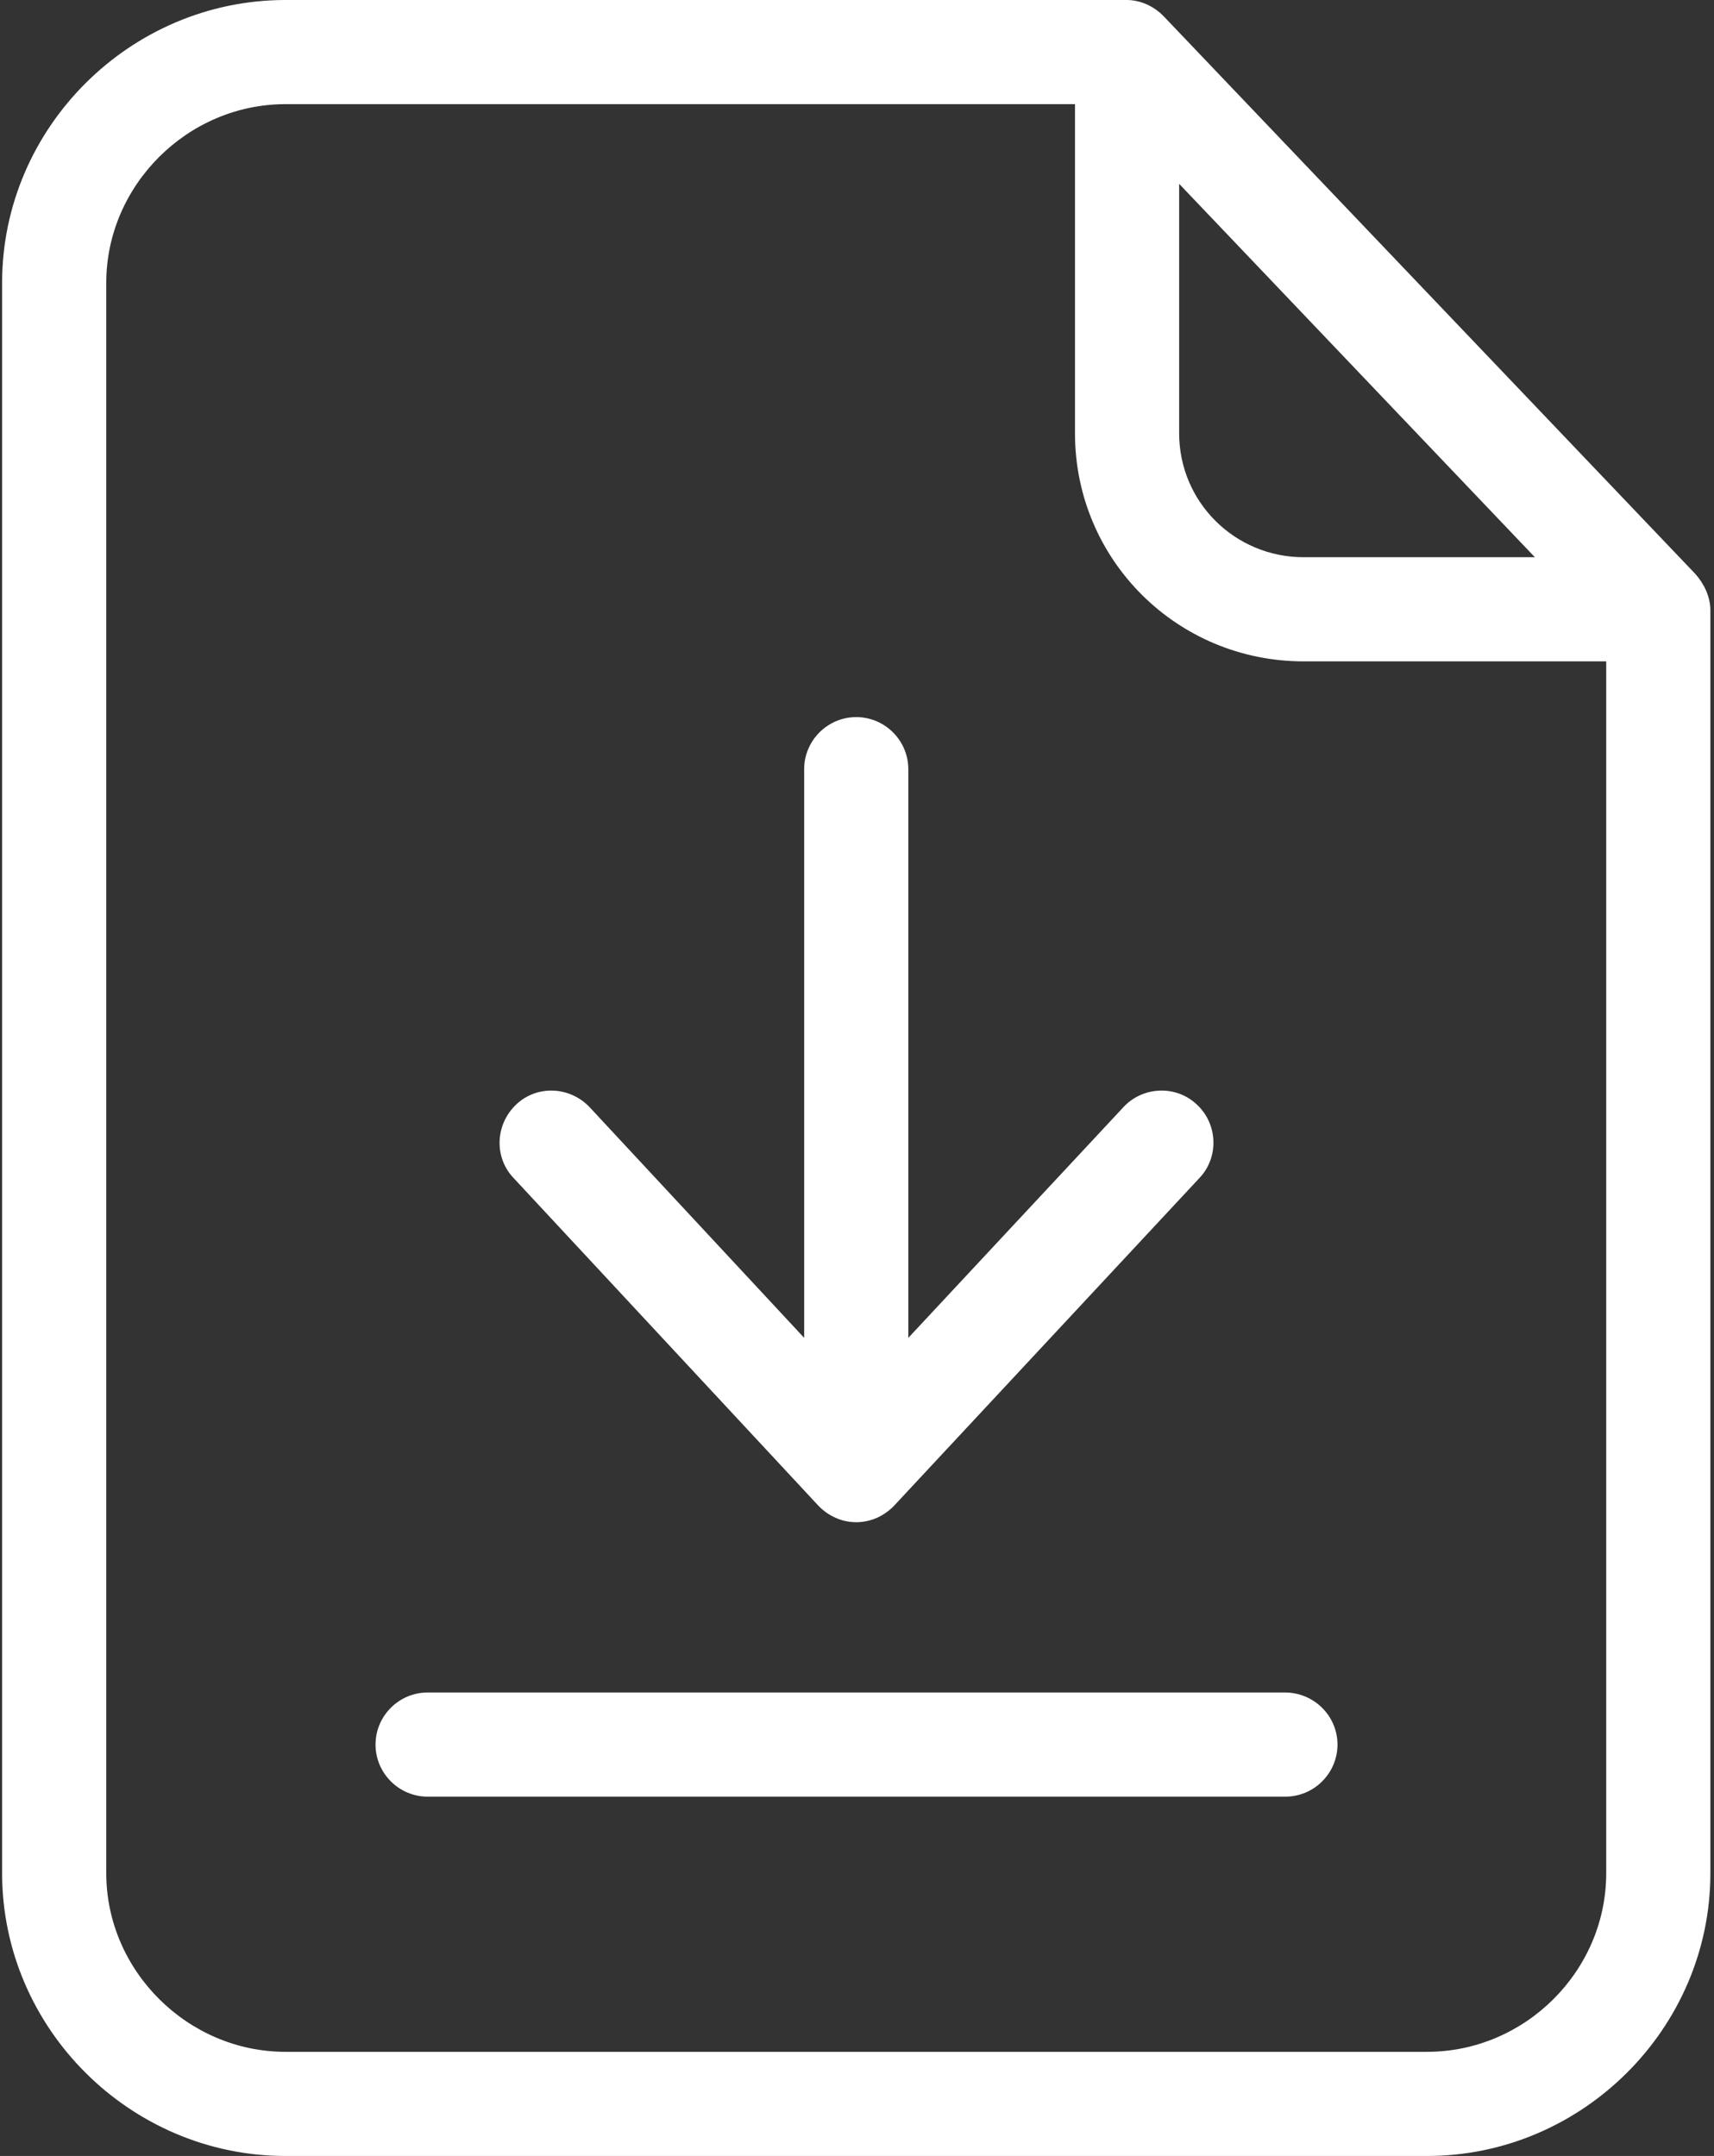 <?xml version="1.0" encoding="UTF-8"?> <svg xmlns="http://www.w3.org/2000/svg" width="407" height="512" viewBox="0 0 407 512" fill="none"><rect x="0" y="0" width="407" height="512" fill="#333333" stroke="none"/><path d="M276.41 3.957C274.062 1.484 270.844 0 267.508 0H67.778C30.921 0 0.5 30.3 0.5 67.152V444.844C0.5 481.699 30.922 512 67.777 512H338.863C375.719 512 406.141 481.7 406.141 444.844V144.94C406.141 141.726 404.656 138.636 402.555 136.284L276.41 3.957ZM279.996 43.657L364.465 132.328H309.555C293.23 132.328 279.996 119.218 279.996 102.895V43.657ZM338.863 487.266H67.777C44.652 487.266 25.234 468.098 25.234 444.844V67.152C25.234 44.027 44.527 24.734 67.777 24.734H255.262V102.894C255.262 132.945 279.504 157.062 309.555 157.062H381.406V444.844C381.406 468.098 362.113 487.266 338.863 487.266Z" fill="white"></path><path d="M305.102 401.934H101.539C94.739 401.934 89.172 407.496 89.172 414.301C89.172 421.101 94.738 426.668 101.539 426.668H305.227C312.027 426.668 317.594 421.102 317.594 414.301C317.594 407.496 312.027 401.934 305.102 401.934ZM194.293 357.535C196.645 360.008 199.859 361.492 203.32 361.492C206.785 361.492 210 360.008 212.348 357.535L284.82 279.746C289.52 274.796 289.148 266.883 284.203 262.309C279.253 257.609 271.34 257.977 266.766 262.926L215.687 317.711V182.664C215.687 175.859 210.121 170.297 203.32 170.297C196.52 170.297 190.953 175.859 190.953 182.664V317.711L140 262.926C135.3 257.98 127.508 257.609 122.562 262.309C117.617 267.008 117.246 274.801 121.945 279.746L194.293 357.535Z" fill="white"></path></svg> 